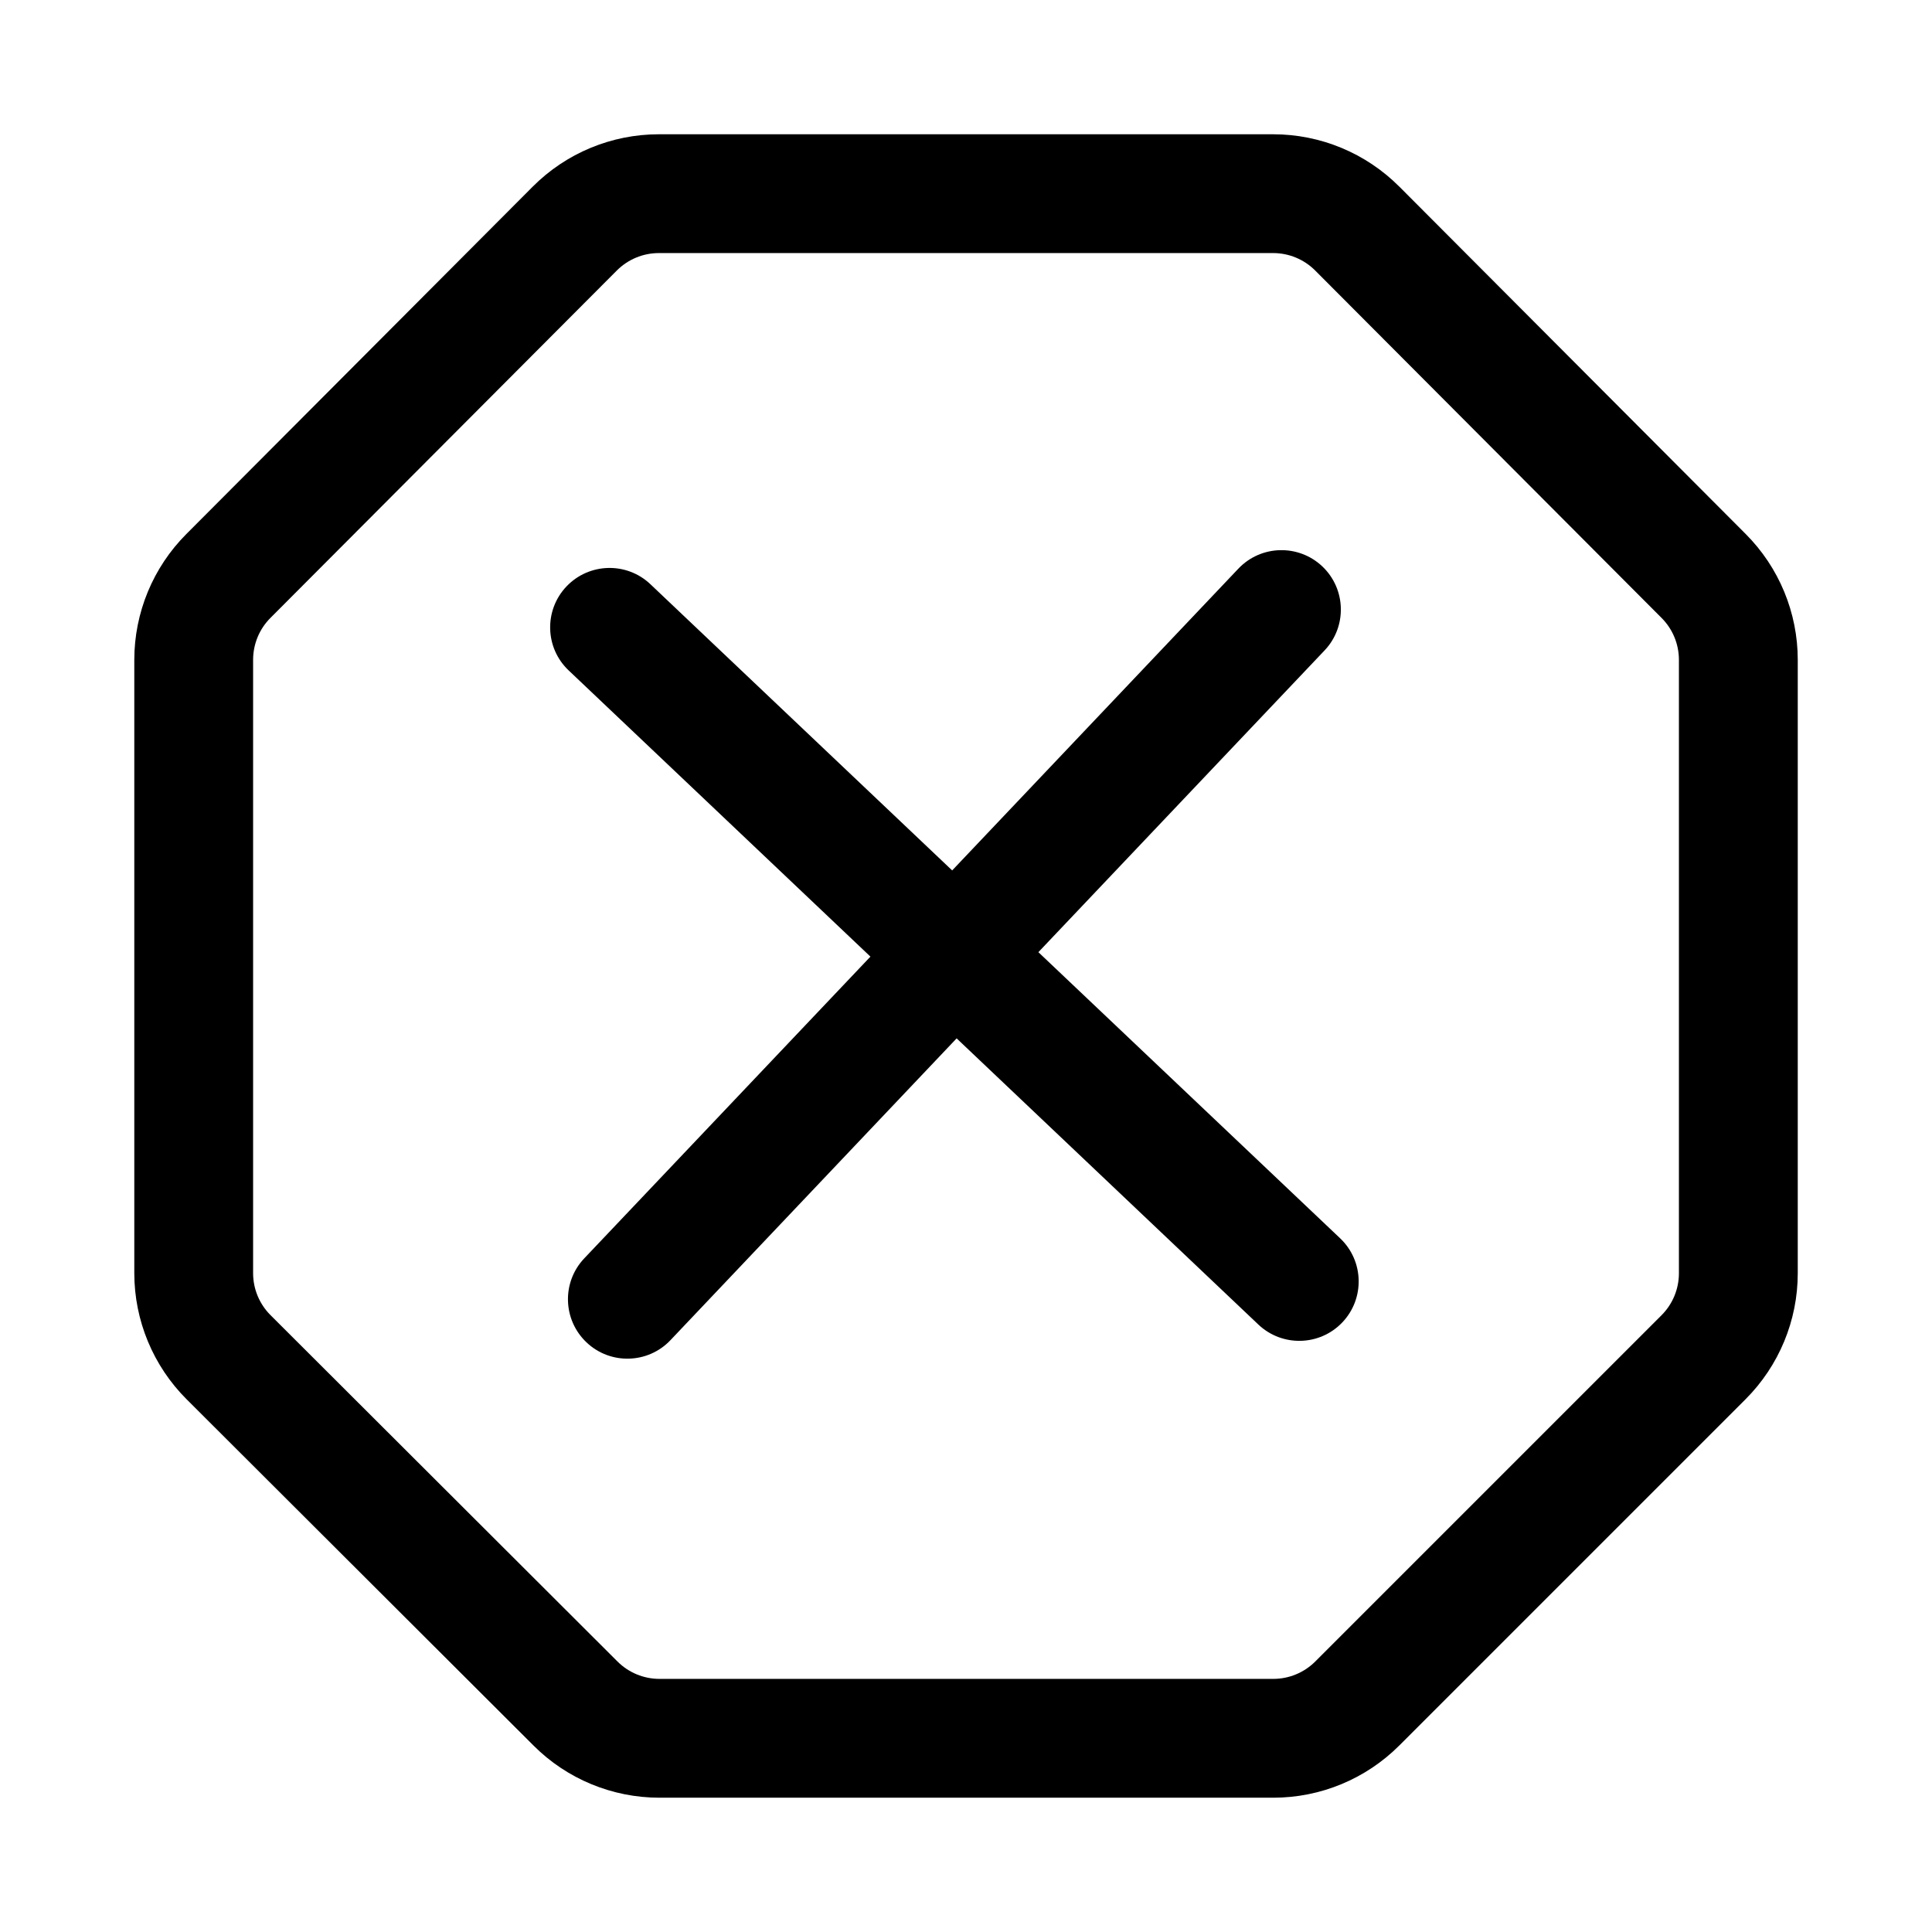 <?xml version="1.0" encoding="UTF-8"?>
<!-- Uploaded to: ICON Repo, www.svgrepo.com, Generator: ICON Repo Mixer Tools -->
<svg fill="#000000" width="800px" height="800px" version="1.1" viewBox="144 144 512 512" xmlns="http://www.w3.org/2000/svg">
 <path d="m514.84 193.47c-8.863-8.895-20.895-13.887-33.441-13.887h-162.79c-12.547 0-24.578 4.992-33.441 13.887-20.781 20.828-71.051 71.242-91.785 92.055-8.832 8.848-13.793 20.844-13.793 33.348v162.52c0 12.547 4.992 24.578 13.871 33.441 20.812 20.766 71.148 71.02 91.945 91.773 8.848 8.848 20.859 13.805 33.359 13.805h162.67c12.516 0 24.531-4.973 33.395-13.84 20.766-20.766 70.988-70.988 91.754-91.754 8.867-8.863 13.84-20.879 13.84-33.395v-162.55c0-12.504-4.957-24.5-13.789-33.348-20.738-20.812-71.008-71.227-91.789-92.055zm-22.293 22.23 91.785 92.055c2.945 2.945 4.598 6.941 4.598 11.117v162.55c0 4.172-1.652 8.172-4.613 11.133l-91.754 91.754c-2.961 2.961-6.961 4.613-11.133 4.613h-162.67c-4.156 0-8.168-1.652-11.113-4.598l-91.945-91.785c-2.961-2.945-4.629-6.961-4.629-11.133v-162.54c0-4.176 1.652-8.172 4.598-11.117l91.785-92.055c2.961-2.961 6.961-4.629 11.148-4.629h162.79c4.188 0 8.188 1.668 11.148 4.629zm-96.211 158.97-79.965-75.84c-6.297-5.984-16.281-5.715-22.262 0.598-5.969 6.297-5.715 16.277 0.598 22.246l79.965 75.84-75.84 79.965c-5.984 6.312-5.715 16.277 0.598 22.262 6.297 5.981 16.277 5.715 22.246-0.582l75.84-79.98 79.965 75.84c6.312 5.981 16.277 5.715 22.262-0.586 5.981-6.312 5.715-16.277-0.582-22.262l-79.98-75.836 75.84-79.965c5.981-6.297 5.715-16.281-0.586-22.262-6.312-5.969-16.277-5.715-22.262 0.598z" fill-rule="evenodd"/>
</svg>